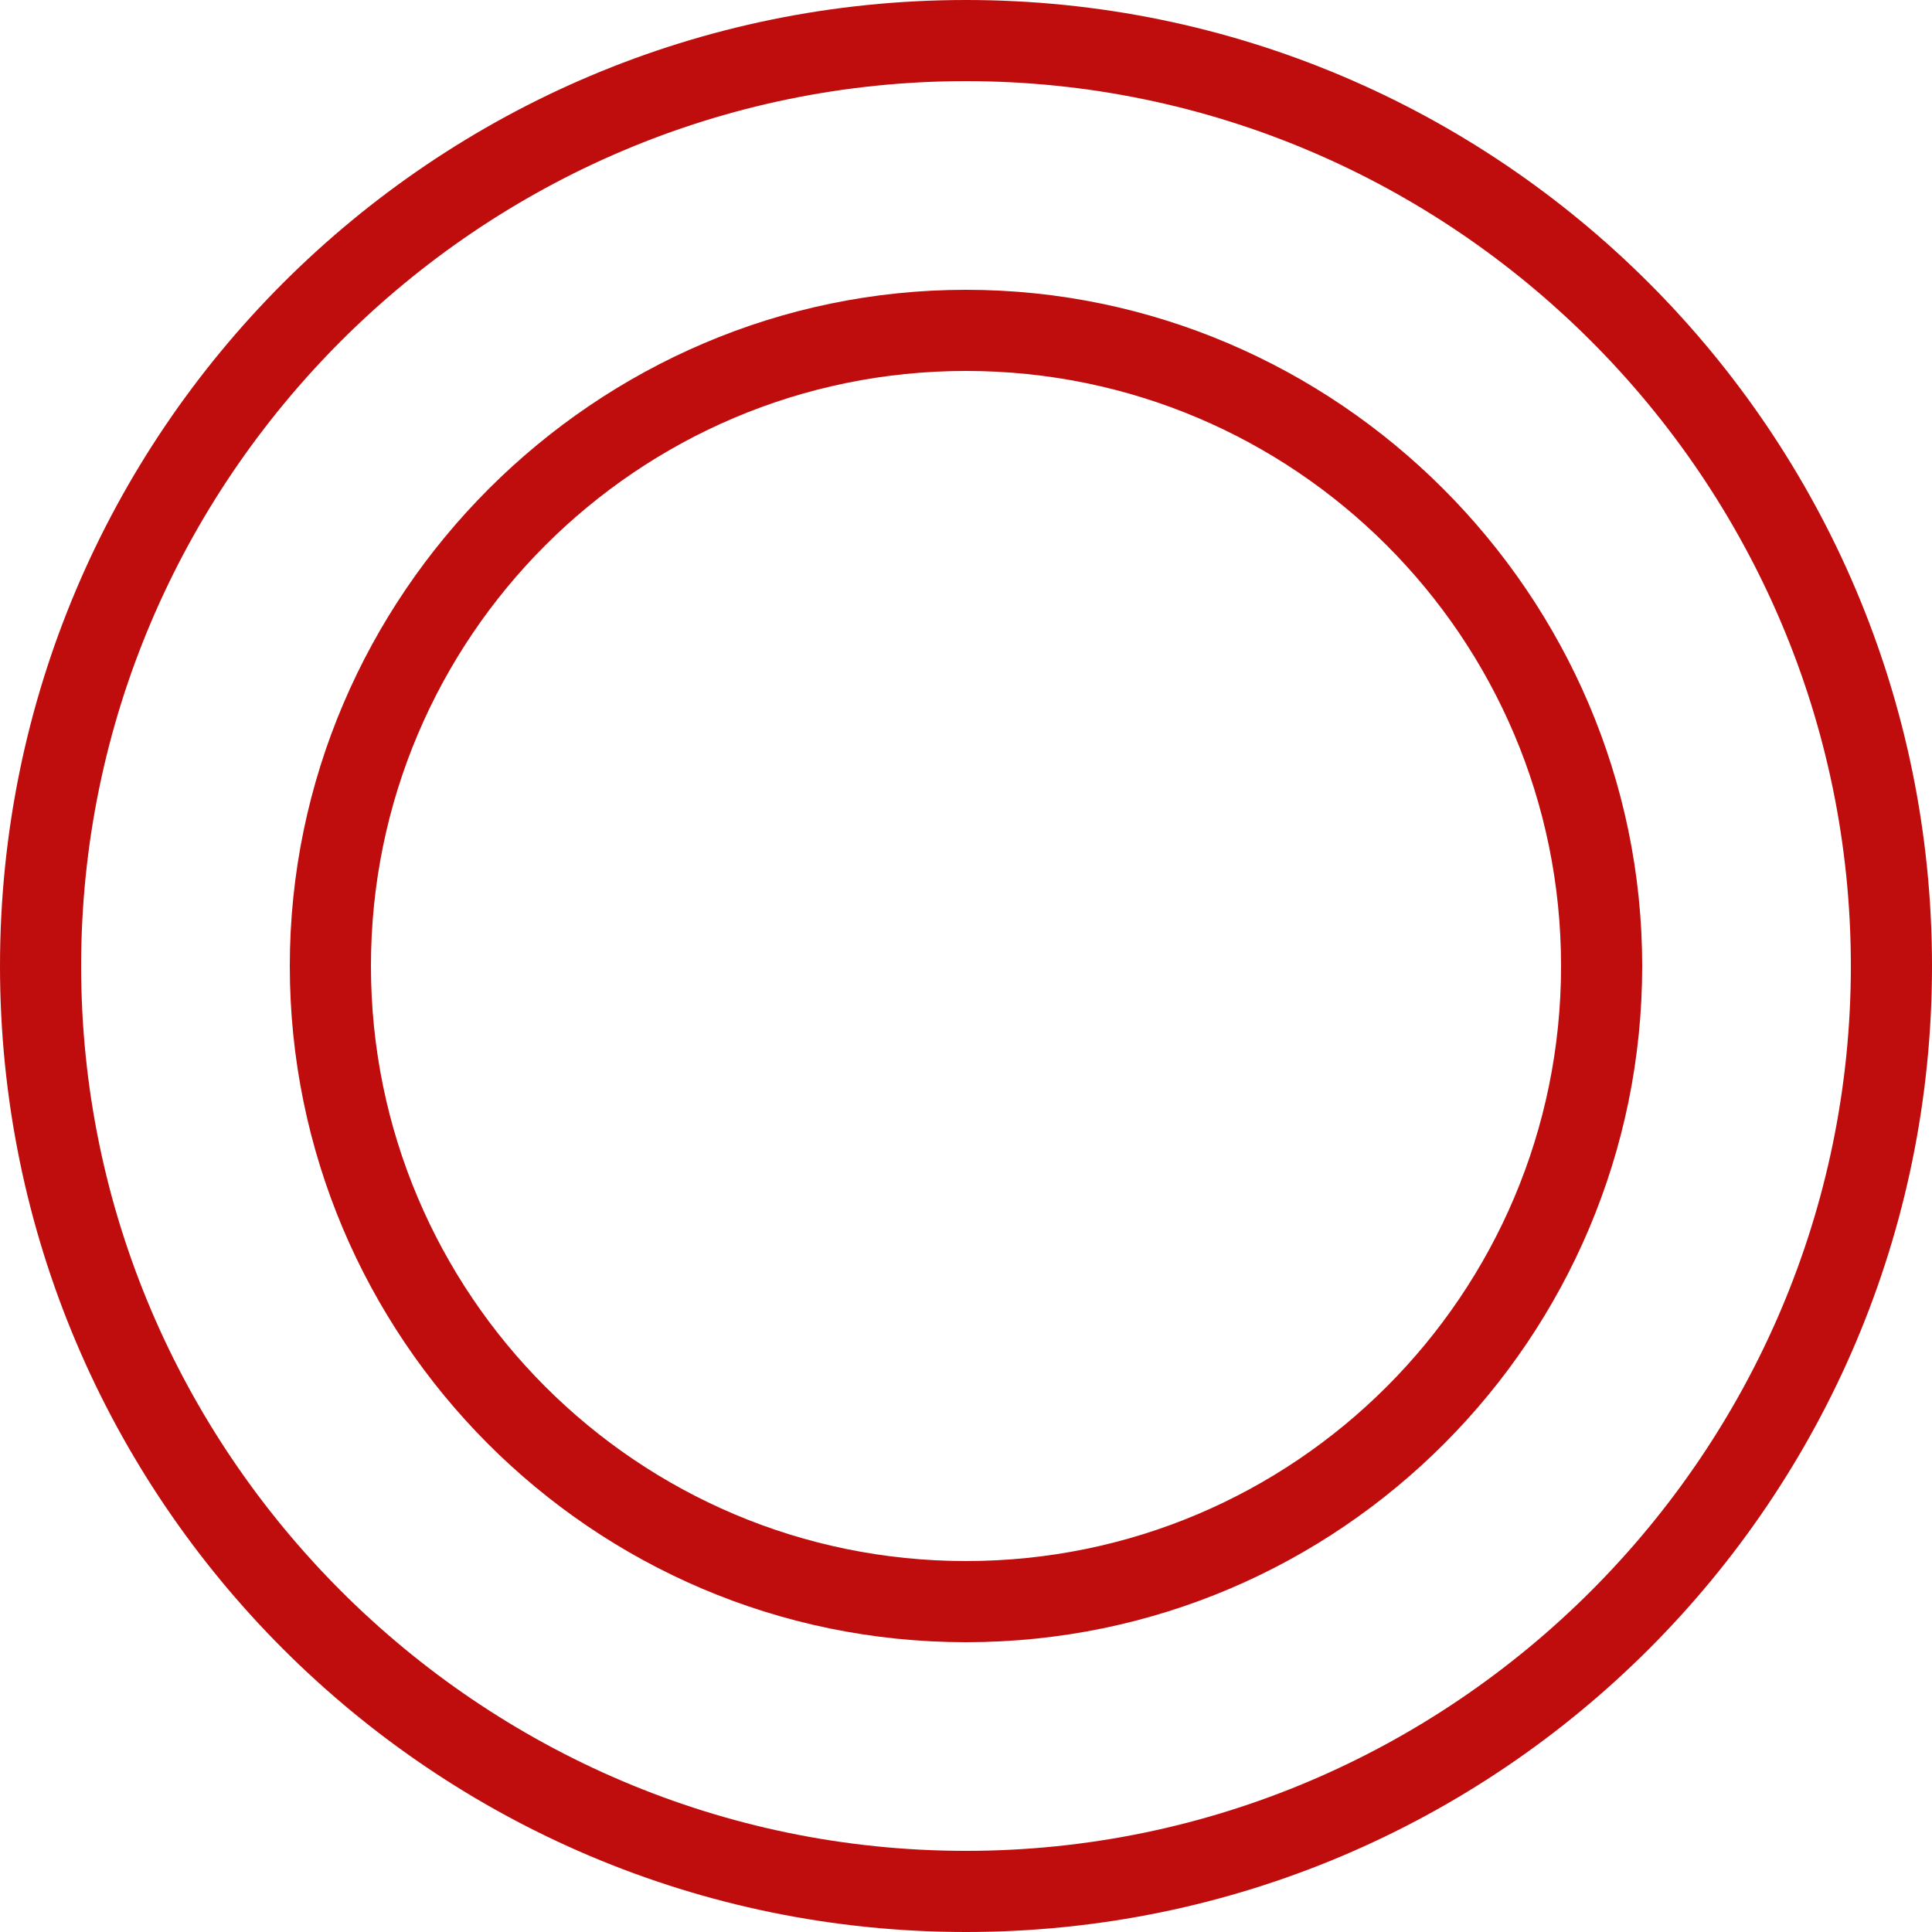 <?xml version="1.0" encoding="utf-8"?>
<!-- Generator: Adobe Illustrator 28.2.0, SVG Export Plug-In . SVG Version: 6.00 Build 0)  -->
<svg version="1.1" id="Vrstva_1" xmlns="http://www.w3.org/2000/svg" xmlns:xlink="http://www.w3.org/1999/xlink" x="0px" y="0px"
	 width="50px" height="50px" viewBox="0 0 50 50" style="enable-background:new 0 0 50 50;" xml:space="preserve">
<style type="text/css">
	.st0{fill:#BF0D0D;}
</style>
<g>
	<path class="st0" d="M25,47.9C12.4,47.9,2.1,37.6,2.1,25S12.4,2.1,25,2.1S47.9,12.4,47.9,25S37.6,47.9,25,47.9 M25,0
		C11.2,0,0,11.2,0,25c0,13.8,11.2,25,25,25s25-11.2,25-25C50,11.2,38.8,0,25,0"/>
	<path class="st0" d="M25,40.4c-8.5,0-15.4-6.9-15.4-15.4c0-8.5,6.9-15.4,15.4-15.4S40.4,16.5,40.4,25C40.4,33.5,33.5,40.4,25,40.4
		 M25,7.5C15.4,7.5,7.5,15.4,7.5,25c0,9.6,7.8,17.5,17.5,17.5S42.5,34.6,42.5,25C42.5,15.4,34.6,7.5,25,7.5"/>
</g>
</svg>
